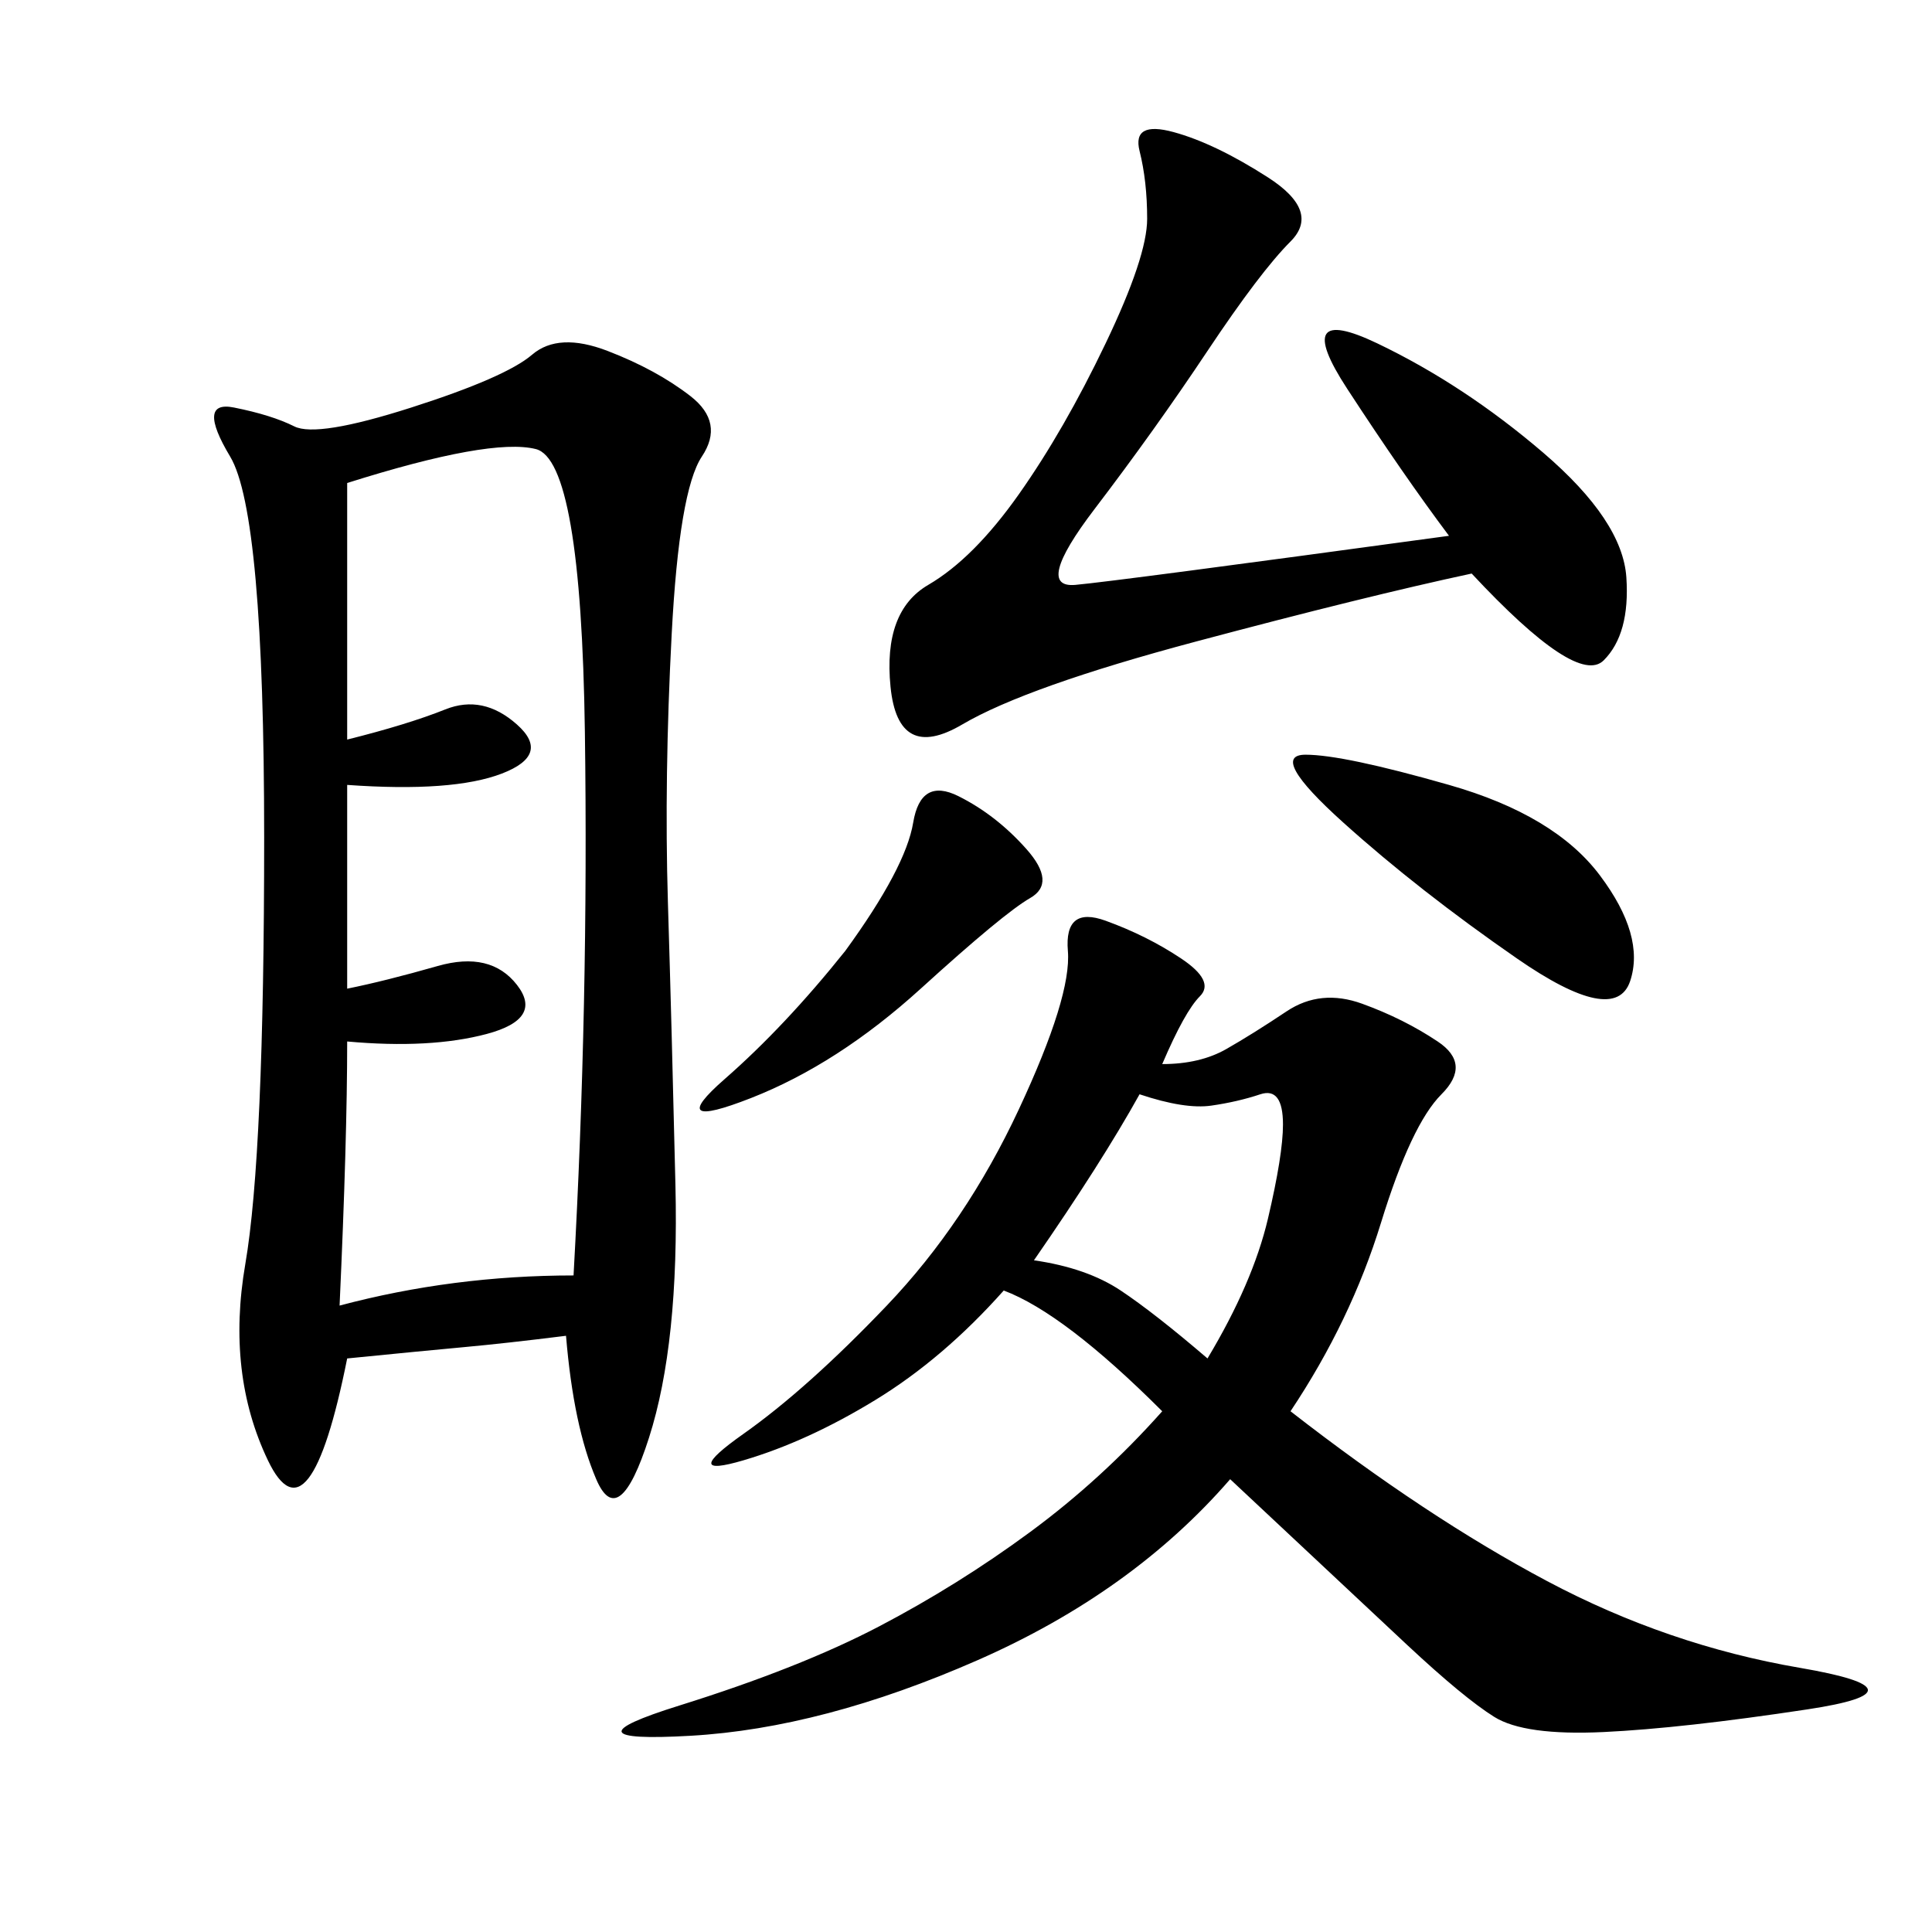 <svg xmlns="http://www.w3.org/2000/svg" xmlns:xlink="http://www.w3.org/1999/xlink" width="300" height="300"><path d="M87.89 207.42Q78.52 208.59 72.07 209.18Q65.63 209.77 53.91 210.94L53.91 210.94Q48.05 240.23 41.60 226.76Q35.16 213.28 38.09 196.29Q41.02 179.30 41.02 130.08L41.02 130.08Q41.02 79.69 35.74 70.90Q30.47 62.11 36.33 63.28Q42.19 64.45 45.70 66.21Q49.22 67.97 63.87 63.28Q78.52 58.59 82.62 55.08Q86.72 51.56 94.34 54.49Q101.95 57.42 107.23 61.52Q112.50 65.63 108.98 70.90Q105.47 76.17 104.30 98.44Q103.13 120.70 103.71 140.04Q104.30 159.38 104.88 183.98Q105.47 208.59 100.78 223.24Q96.09 237.89 92.58 229.69Q89.06 221.48 87.89 207.42L87.89 207.42ZM180.47 165.23Q186.33 165.23 190.43 162.89Q194.53 160.55 199.80 157.03Q205.08 153.52 211.52 155.86Q217.97 158.20 223.24 161.72Q228.52 165.23 223.83 169.92Q219.14 174.61 214.45 189.84Q209.77 205.08 200.39 219.14L200.39 219.14Q221.48 235.55 240.23 245.51Q258.98 255.47 279.49 258.98Q300 262.50 280.66 265.43Q261.33 268.36 249.02 268.95Q236.72 269.53 232.03 266.60Q227.34 263.67 218.55 255.47Q209.77 247.27 191.02 229.69L191.02 229.69Q175.78 247.27 151.76 257.81Q127.73 268.36 107.23 269.53Q86.72 270.70 105.47 264.84Q124.22 258.98 136.52 252.54Q148.83 246.09 159.96 237.89Q171.09 229.69 180.47 219.14L180.47 219.14Q165.23 203.91 155.86 200.39L155.86 200.39Q146.48 210.94 135.94 217.38Q125.39 223.83 115.43 226.76Q105.47 229.69 115.43 222.66Q125.39 215.63 137.70 202.73Q150 189.84 158.20 172.27Q166.41 154.69 165.82 147.66Q165.23 140.63 171.68 142.97Q178.13 145.31 183.40 148.83Q188.67 152.34 186.33 154.69Q183.98 157.03 180.47 165.23L180.47 165.23ZM53.91 153.52Q59.77 152.34 67.97 150Q76.17 147.66 80.27 152.93Q84.38 158.20 75.59 160.55Q66.80 162.89 53.91 161.72L53.91 161.72Q53.91 176.95 52.73 202.73L52.73 202.73Q70.31 198.05 89.06 198.05L89.06 198.05Q91.41 155.86 90.82 113.67Q90.23 71.48 83.20 69.73Q76.17 67.97 53.91 75L53.91 75L53.91 114.84Q63.28 112.50 69.14 110.16Q75 107.81 80.27 112.50Q85.55 117.19 77.93 120.12Q70.31 123.05 53.91 121.88L53.91 121.88L53.91 153.52ZM225 83.20Q217.97 73.83 209.18 60.35Q200.39 46.88 213.87 53.32Q227.34 59.77 239.65 70.31Q251.95 80.86 252.54 89.65Q253.13 98.44 249.02 102.54Q244.92 106.64 228.52 89.06L228.52 89.06Q212.11 92.58 185.74 99.61Q159.38 106.64 149.41 112.50Q139.45 118.36 138.28 106.64Q137.11 94.92 144.14 90.82Q151.17 86.72 158.20 76.76Q165.23 66.80 171.68 53.32Q178.13 39.84 178.13 33.98L178.13 33.98Q178.13 28.13 176.95 23.44Q175.78 18.75 182.23 20.51Q188.67 22.27 196.88 27.54Q205.08 32.81 200.39 37.50Q195.70 42.19 187.50 54.49Q179.30 66.80 169.92 79.10Q160.55 91.41 166.99 90.82Q173.44 90.23 225 83.20L225 83.20ZM160.55 195.70Q168.75 196.88 174.02 200.39Q179.30 203.91 187.50 210.94L187.50 210.94Q194.53 199.22 196.88 189.26Q199.22 179.30 199.22 174.61L199.22 174.61Q199.22 168.75 195.70 169.92Q192.19 171.09 188.09 171.68Q183.98 172.27 176.95 169.92L176.95 169.92Q171.09 180.47 160.55 195.70L160.55 195.70ZM225 121.88Q241.41 126.56 248.44 135.94Q255.47 145.31 253.13 152.34Q250.78 159.38 235.55 148.83Q220.31 138.28 208.59 127.73Q196.88 117.19 202.73 117.19L202.73 117.19Q208.59 117.19 225 121.88L225 121.88ZM131.25 147.66Q140.63 134.77 141.80 127.73Q142.97 120.70 148.83 123.63Q154.69 126.56 159.38 131.84Q164.06 137.11 159.96 139.45Q155.86 141.80 142.97 153.52Q130.08 165.23 116.60 170.51Q103.13 175.78 112.50 167.58Q121.88 159.38 131.25 147.66L131.25 147.66Z"/></svg>